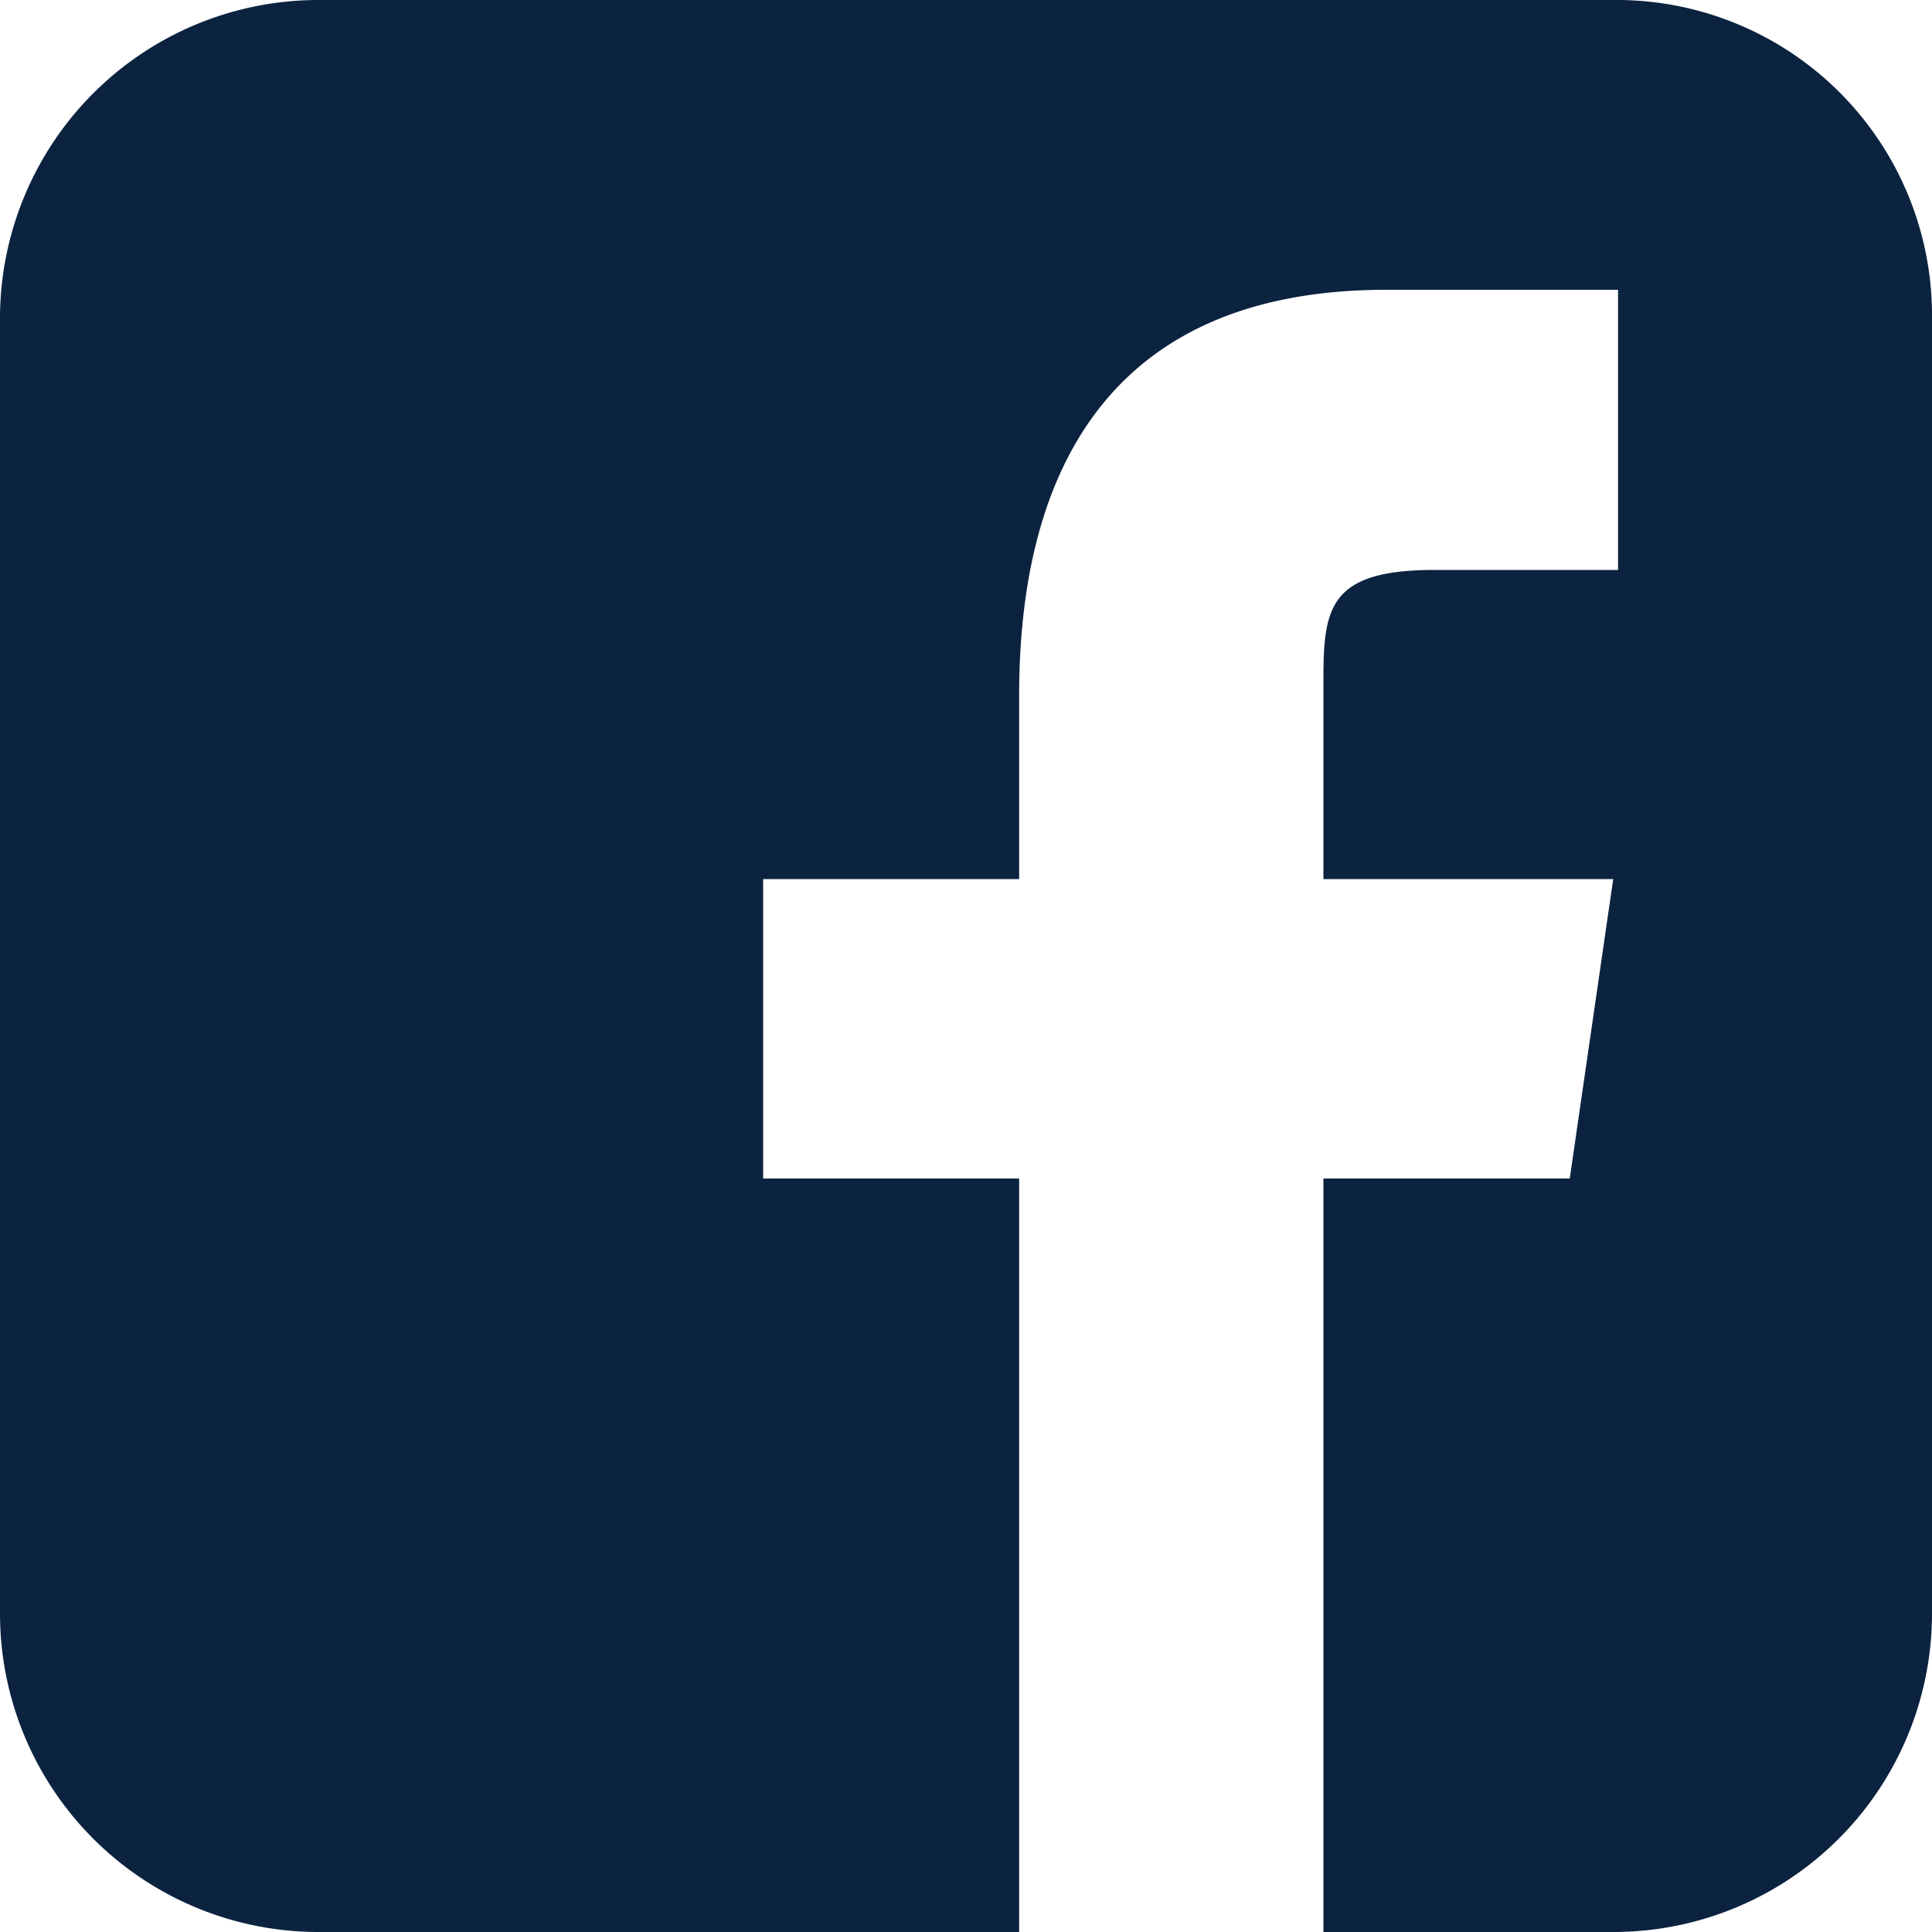 <svg xmlns="http://www.w3.org/2000/svg" width="24" height="24" viewBox="0 0 24 24"><path d="M251.04,0H234.96A3.956,3.956,0,0,0,231,3.96V20.04A3.956,3.956,0,0,0,234.96,24h16.08A3.956,3.956,0,0,0,255,20.04V3.96A3.919,3.919,0,0,0,251.04,0Zm.06,7.08h-2.28c-1.32,0-1.38.48-1.38,1.38v2.46h3.6l-.54,3.72h-3.06V24h-3.78V14.64h-3.18V10.92h3.18V8.64c0-2.88,1.2-5.04,4.56-5.04h2.88Z" transform="translate(-231)" fill="#0b233f"/></svg>